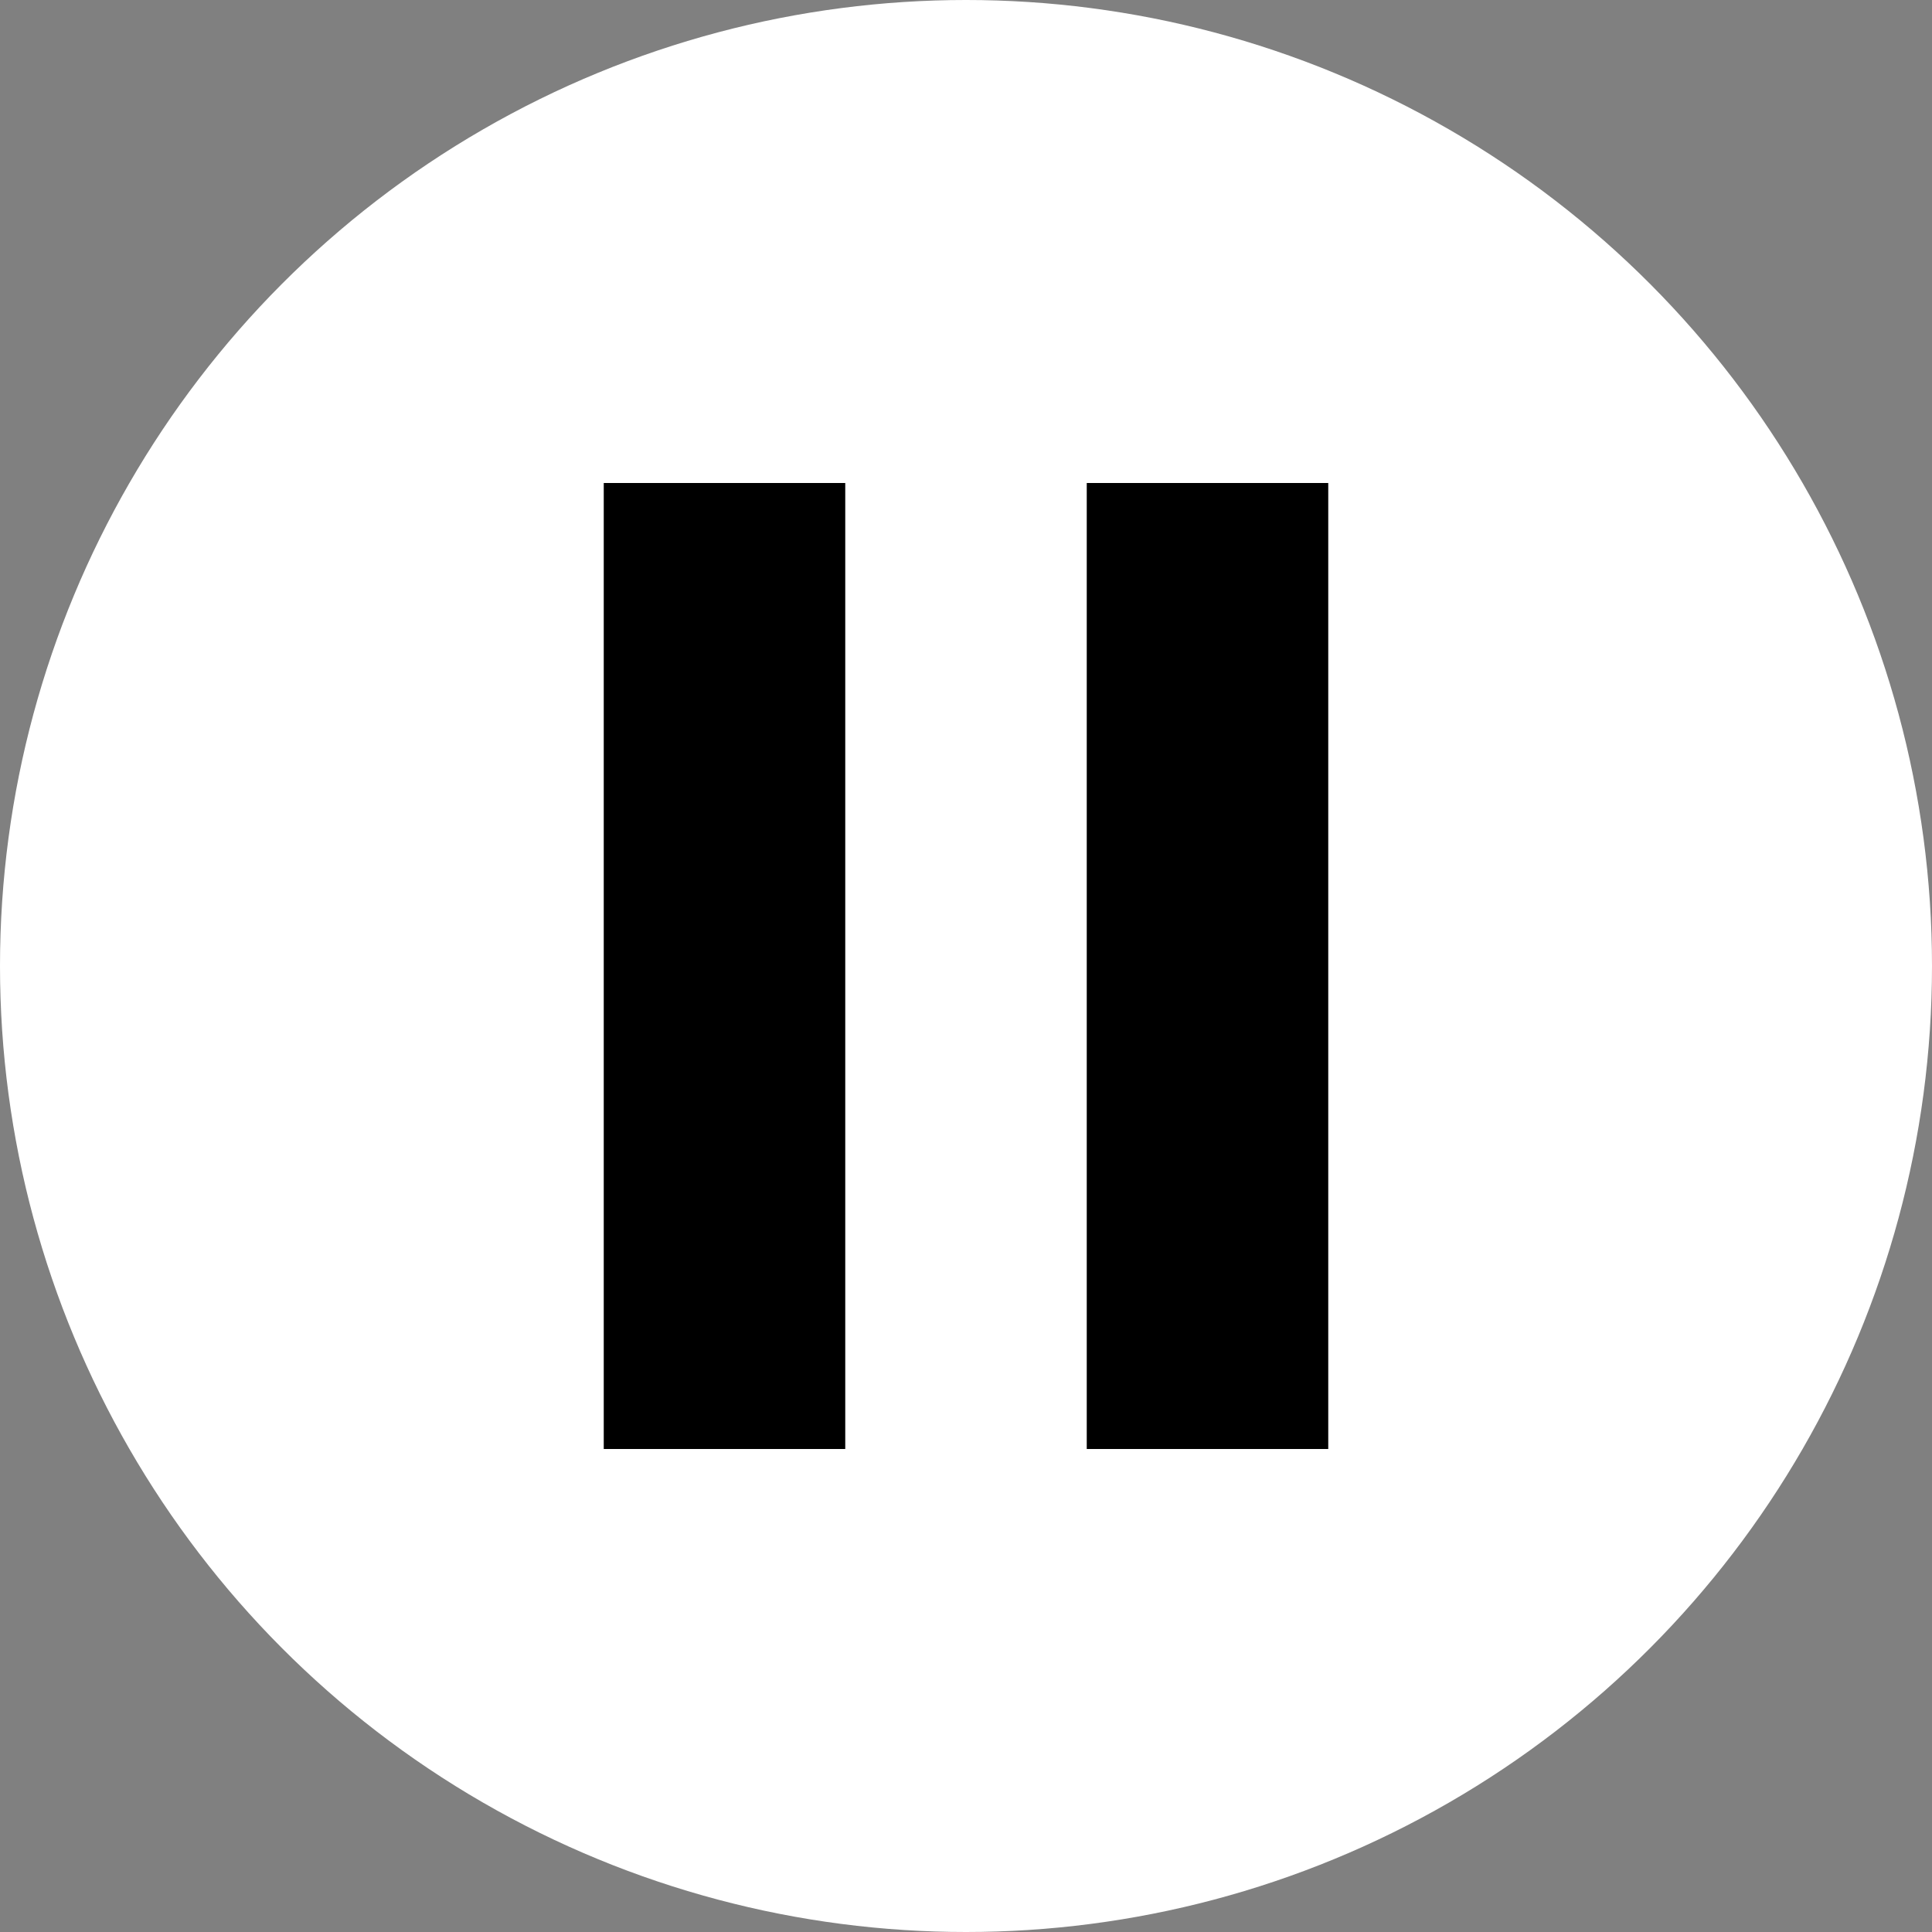 <?xml version="1.0" encoding="UTF-8"?>
<svg xmlns="http://www.w3.org/2000/svg" width="32" height="32" viewBox="0 0 32 32" fill="none">
  <rect x="0" y="0" width="32" height="32" fill="#808080" stroke="none"/>
  <circle cx="16" cy="16" r="16" fill="white"></circle>
  <path d="M12 8L12 24" stroke="black" stroke-width="4"></path>
  <line x1="20" y1="8" x2="20" y2="24" stroke="black" stroke-width="4"></line>
</svg>
